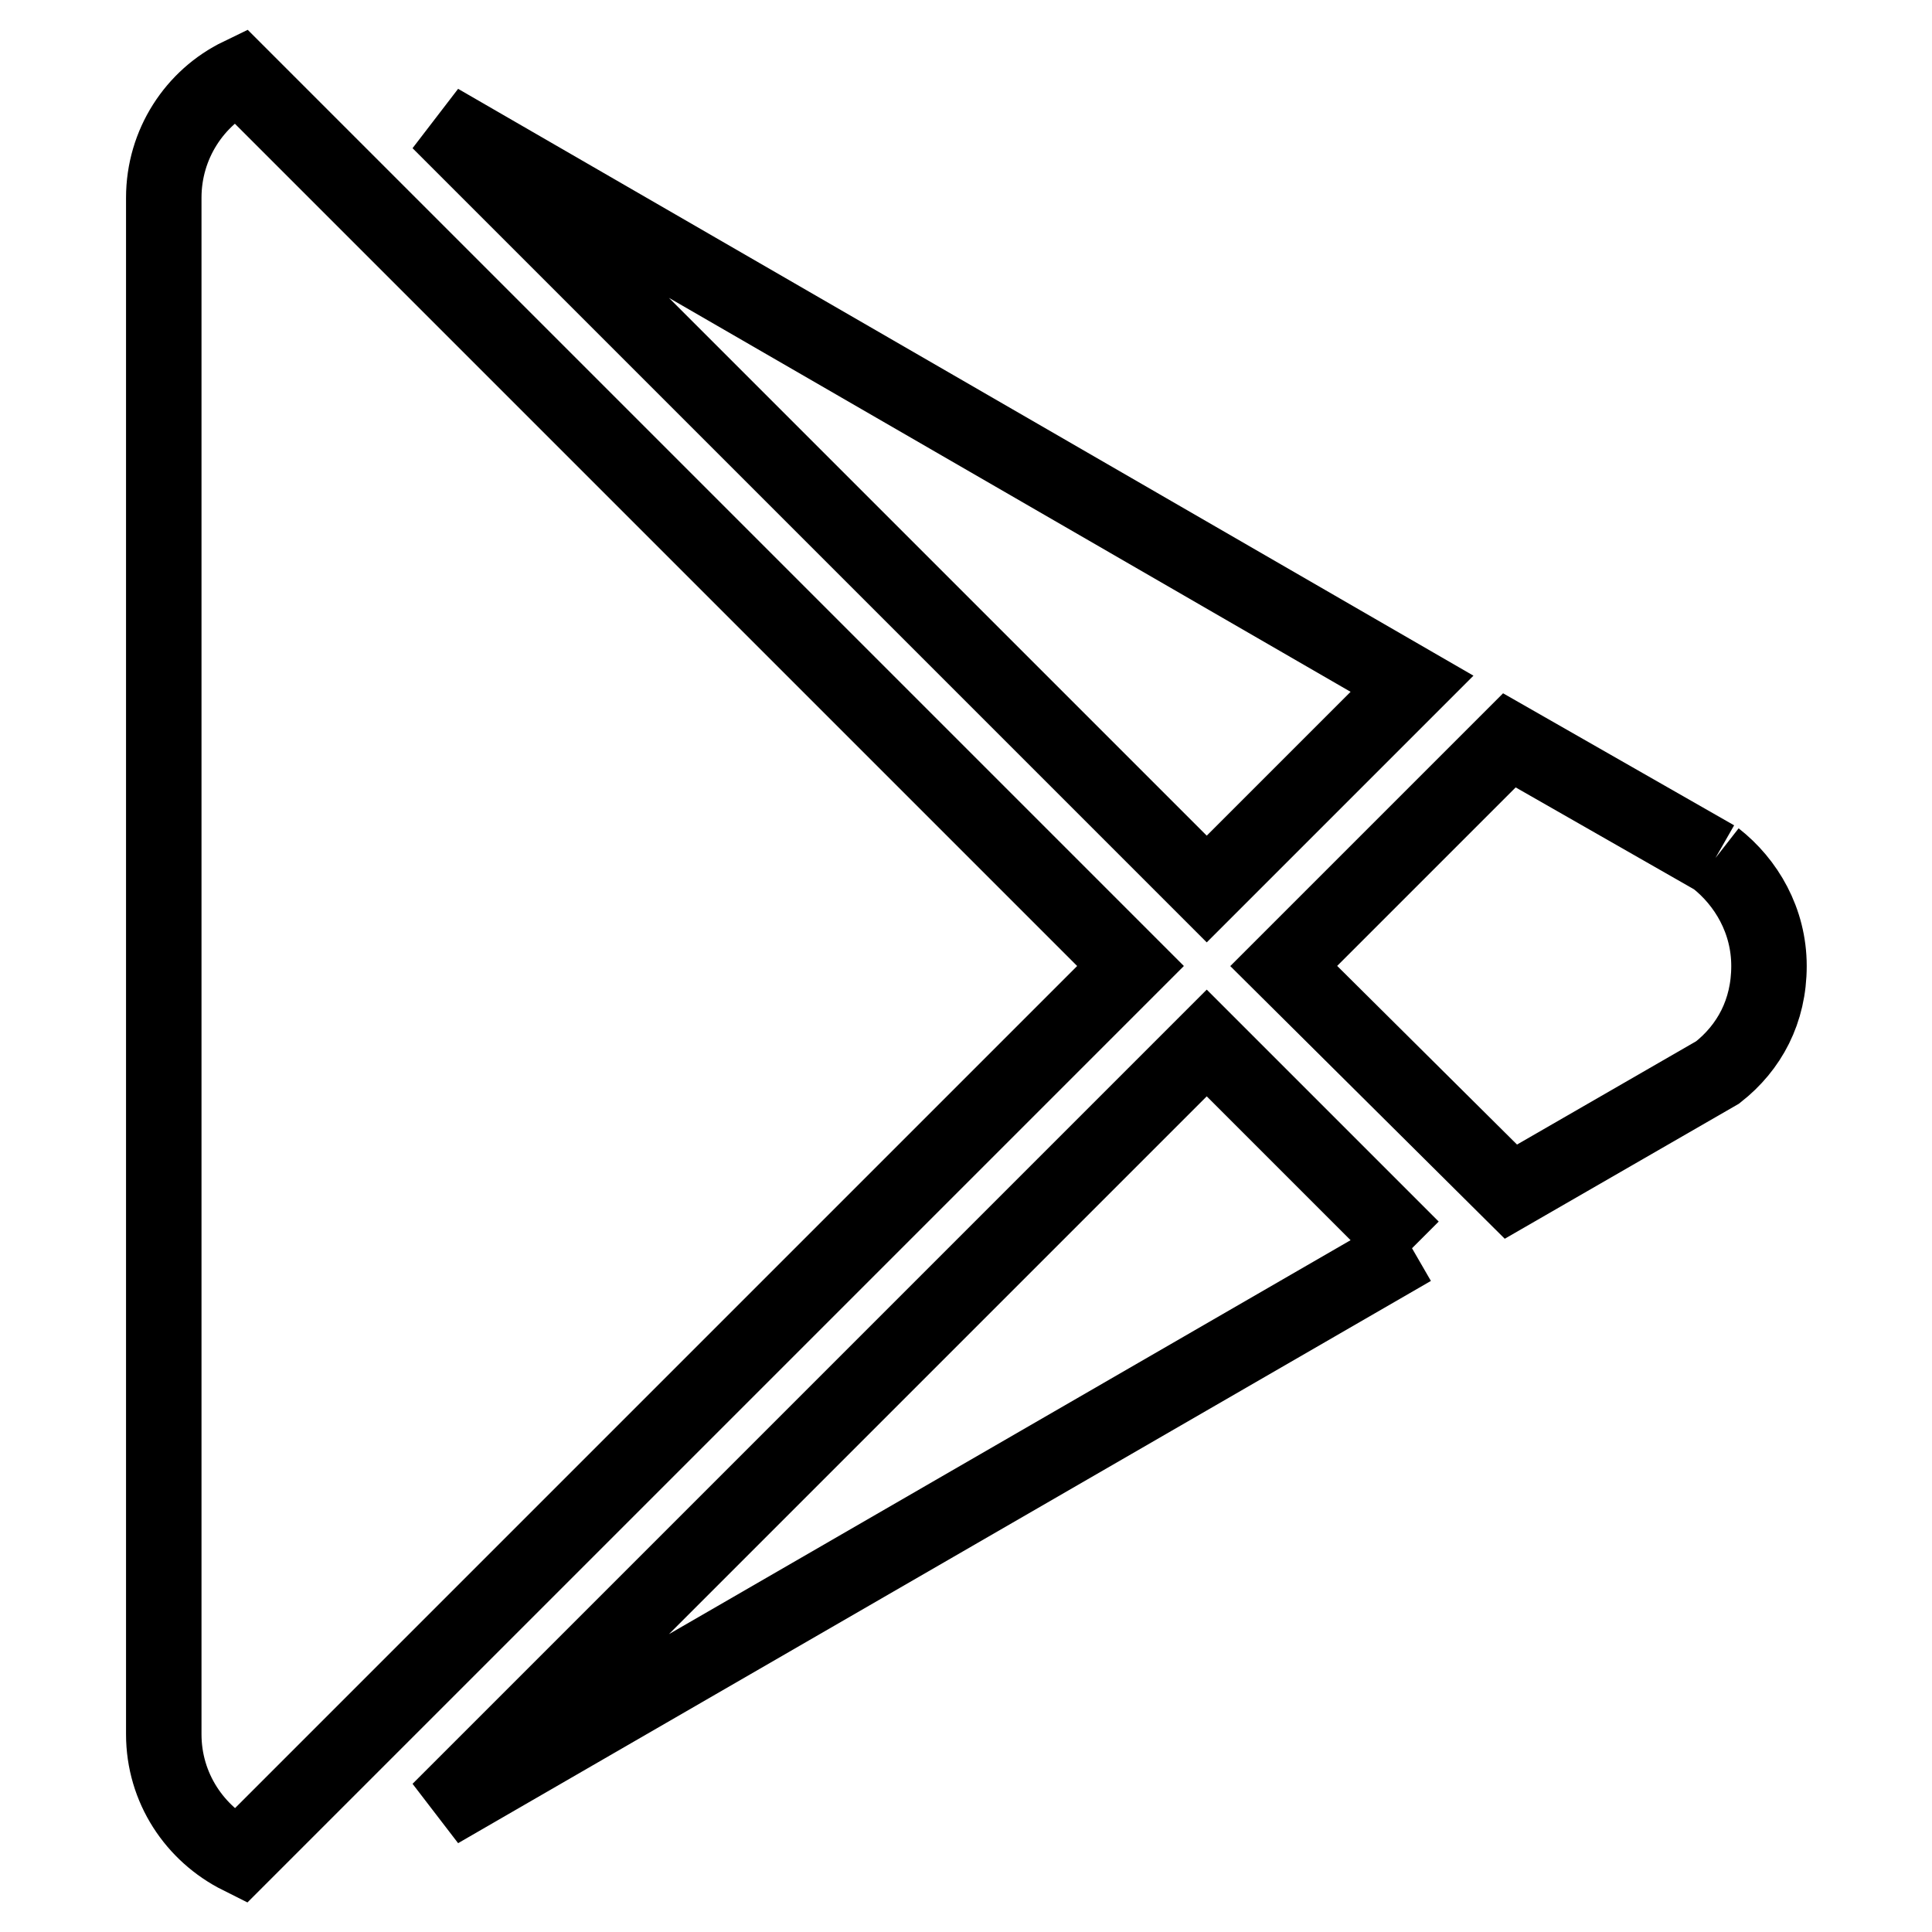 <?xml version="1.0" encoding="utf-8"?>
<!-- Svg Vector Icons : http://www.onlinewebfonts.com/icon -->
<!DOCTYPE svg PUBLIC "-//W3C//DTD SVG 1.1//EN" "http://www.w3.org/Graphics/SVG/1.1/DTD/svg11.dtd">
<svg version="1.1" xmlns="http://www.w3.org/2000/svg" xmlns:xlink="http://www.w3.org/1999/xlink" x="0px" y="0px" viewBox="0 0 256 256" enable-background="new 0 0 256 256" xml:space="preserve">
<g> <path stroke-width="10" fill-opacity="0" stroke="#000000"  d="M21.7,229.8V26.2c0-7.1,4.1-13.3,10.1-16.2l118,118l-118,118C25.8,243,21.7,236.9,21.7,229.8 M187.1,165.4 L58.2,239.9l101.7-101.7L187.1,165.4 M227.3,113.7c4.1,3.2,7.1,8.3,7.1,14.3s-2.6,10.8-6.8,14.1l-27.4,15.8L170.1,128l29.9-29.9 L227.3,113.7 M58.2,16.1l128.9,74.5l-27.2,27.2L58.2,16.1z"/></g>
</svg>
